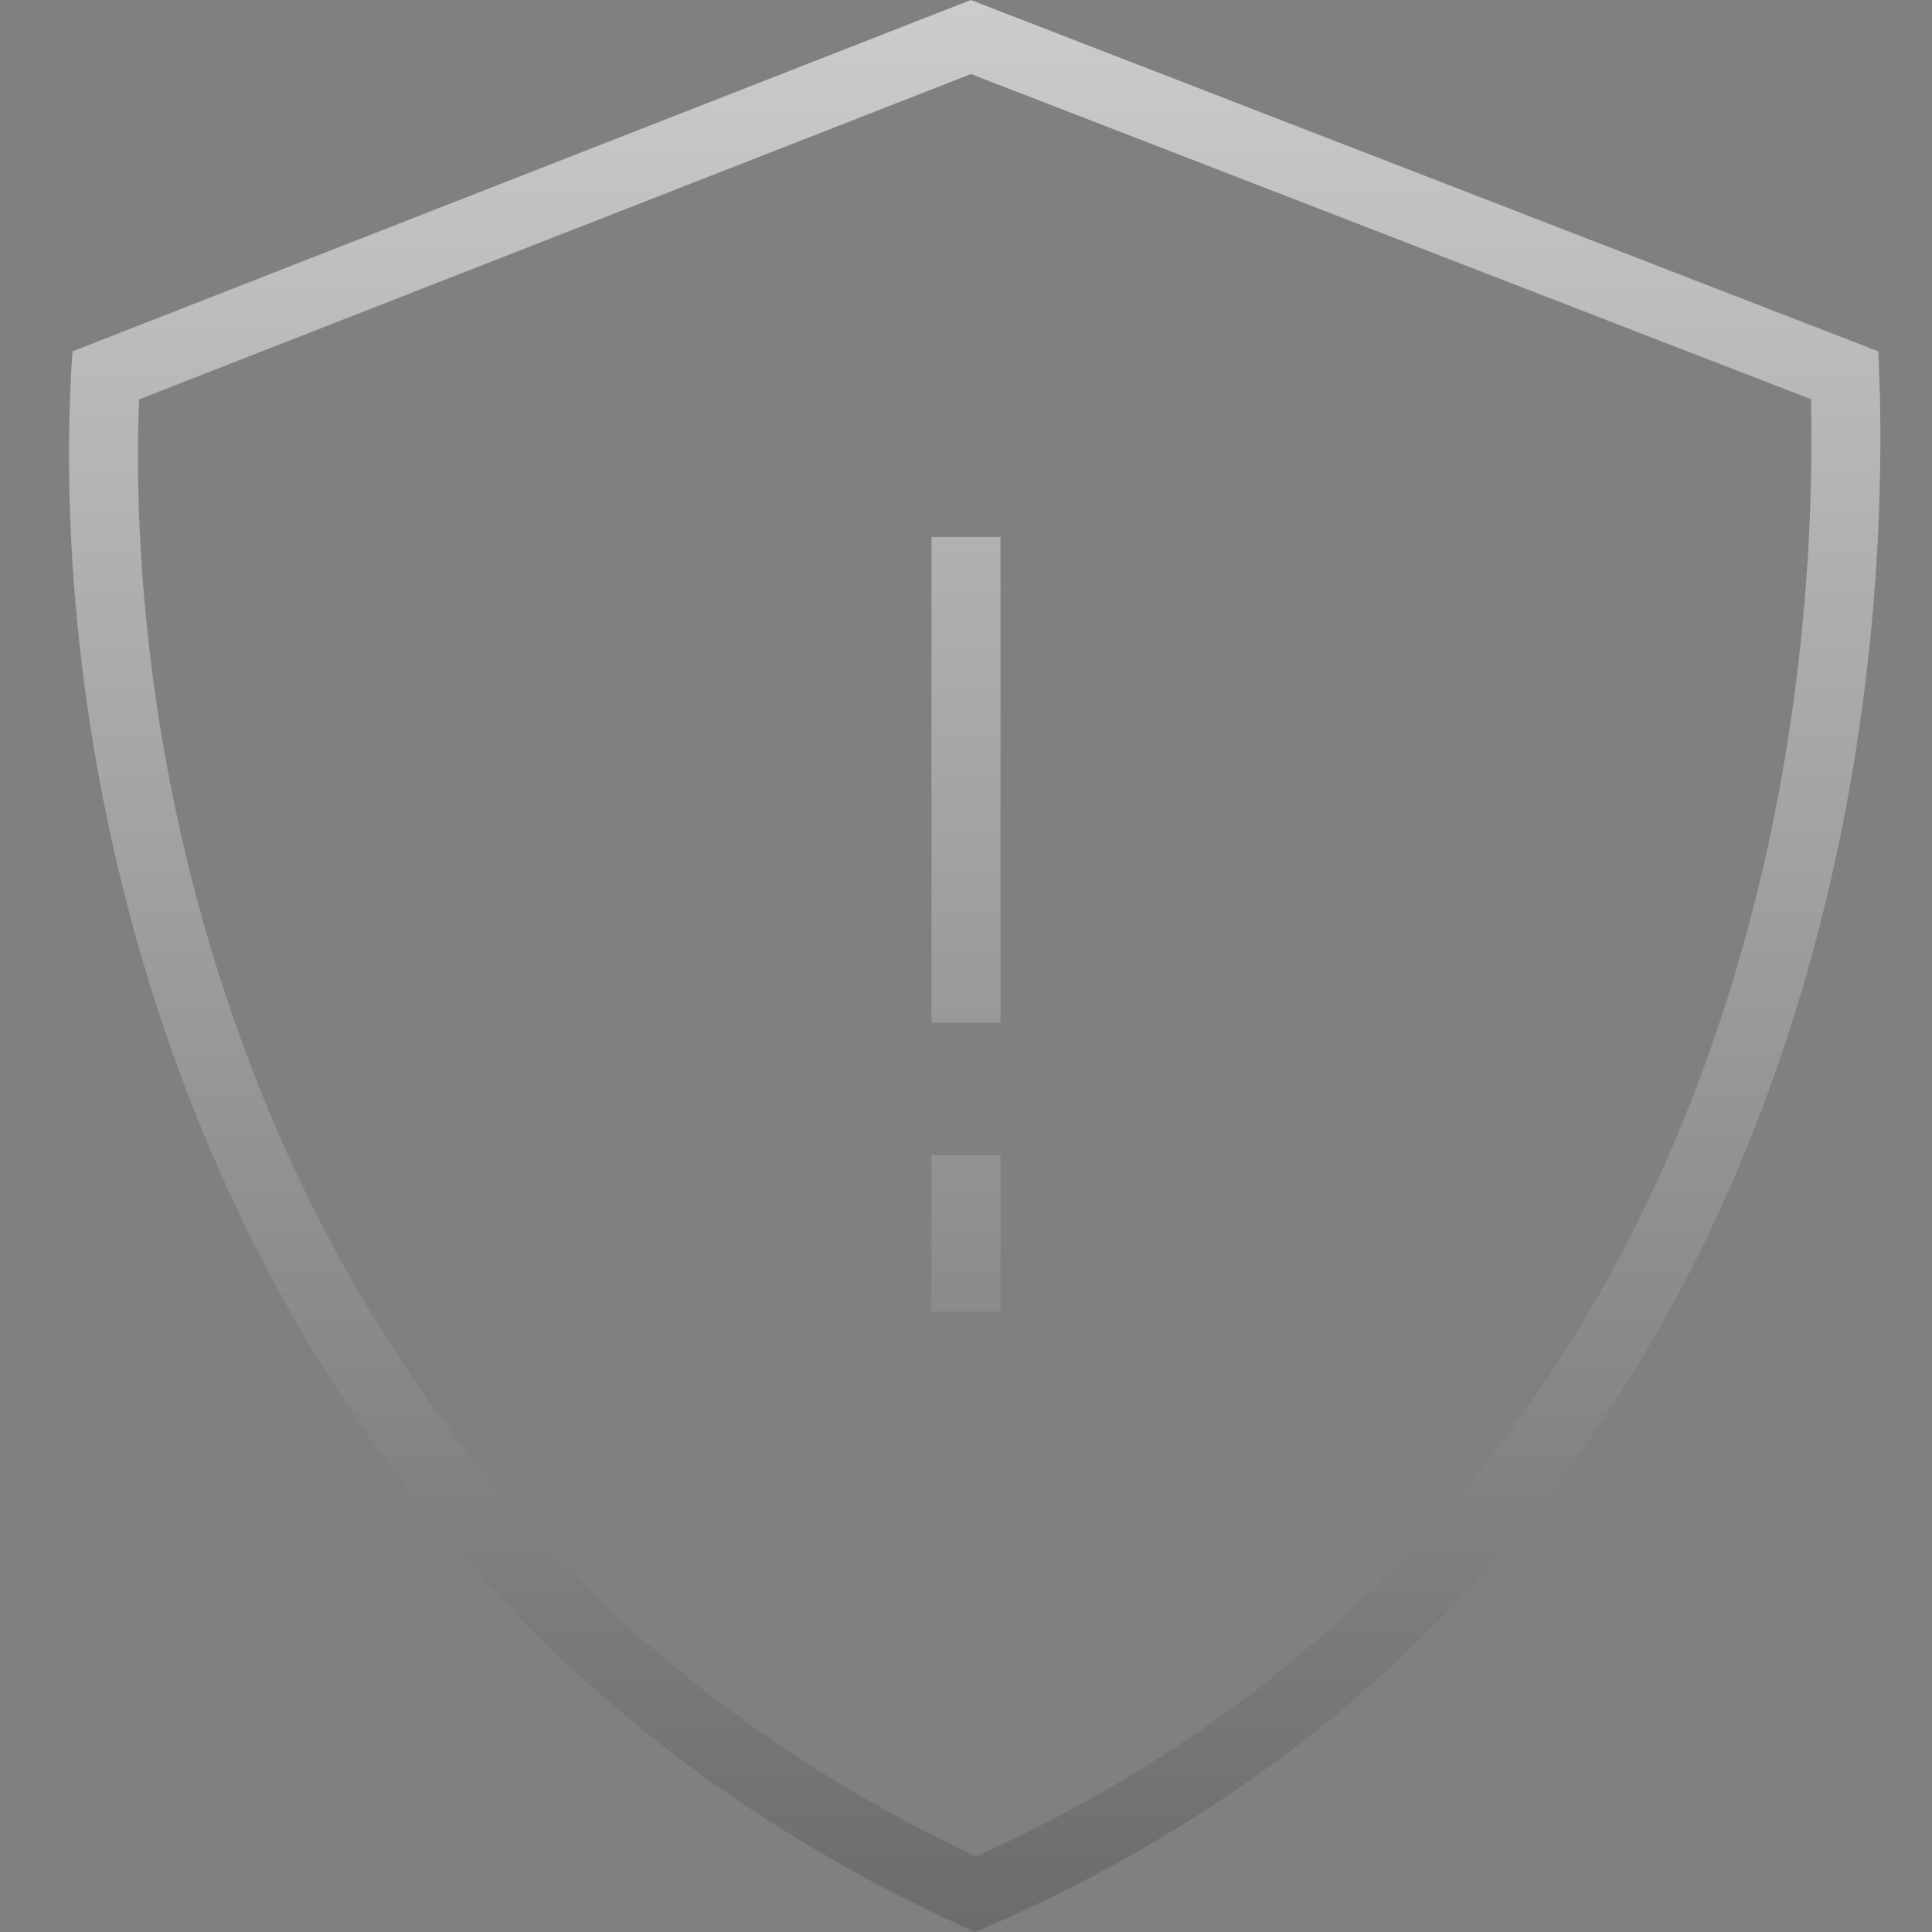 <svg width="56" height="56" viewBox="0 0 56 56" fill="none" xmlns="http://www.w3.org/2000/svg">
<rect x="0" y="0" width="56" height="56" fill="#808080" stroke="none"/>
<path d="M54.446 10.185L54.49 11.454C54.785 24.632 50.526 45.867 29.329 55.534L28.273 56C6.359 46.261 1.185 23.739 2.099 10.185L28.14 0L54.446 10.185ZM4.029 11.577C3.549 24.59 8.759 44.657 28.289 53.807C48.556 44.686 52.768 24.455 52.493 11.572L28.144 2.146L4.029 11.577ZM29 38.018H27V33.484H29V38.018ZM29 29.643L27 29.644V15.565L29 15.565V29.643Z" fill="url(#paint0_linear_5799_5758)" fill-opacity="0.6"/>
<defs>
<linearGradient id="paint0_linear_5799_5758" x1="9.619" y1="0" x2="9.619" y2="84" gradientUnits="userSpaceOnUse">
<stop stop-color="white"/>
<stop offset="1" stop-color="#0C0E12"/>
</linearGradient>
</defs>
</svg>
